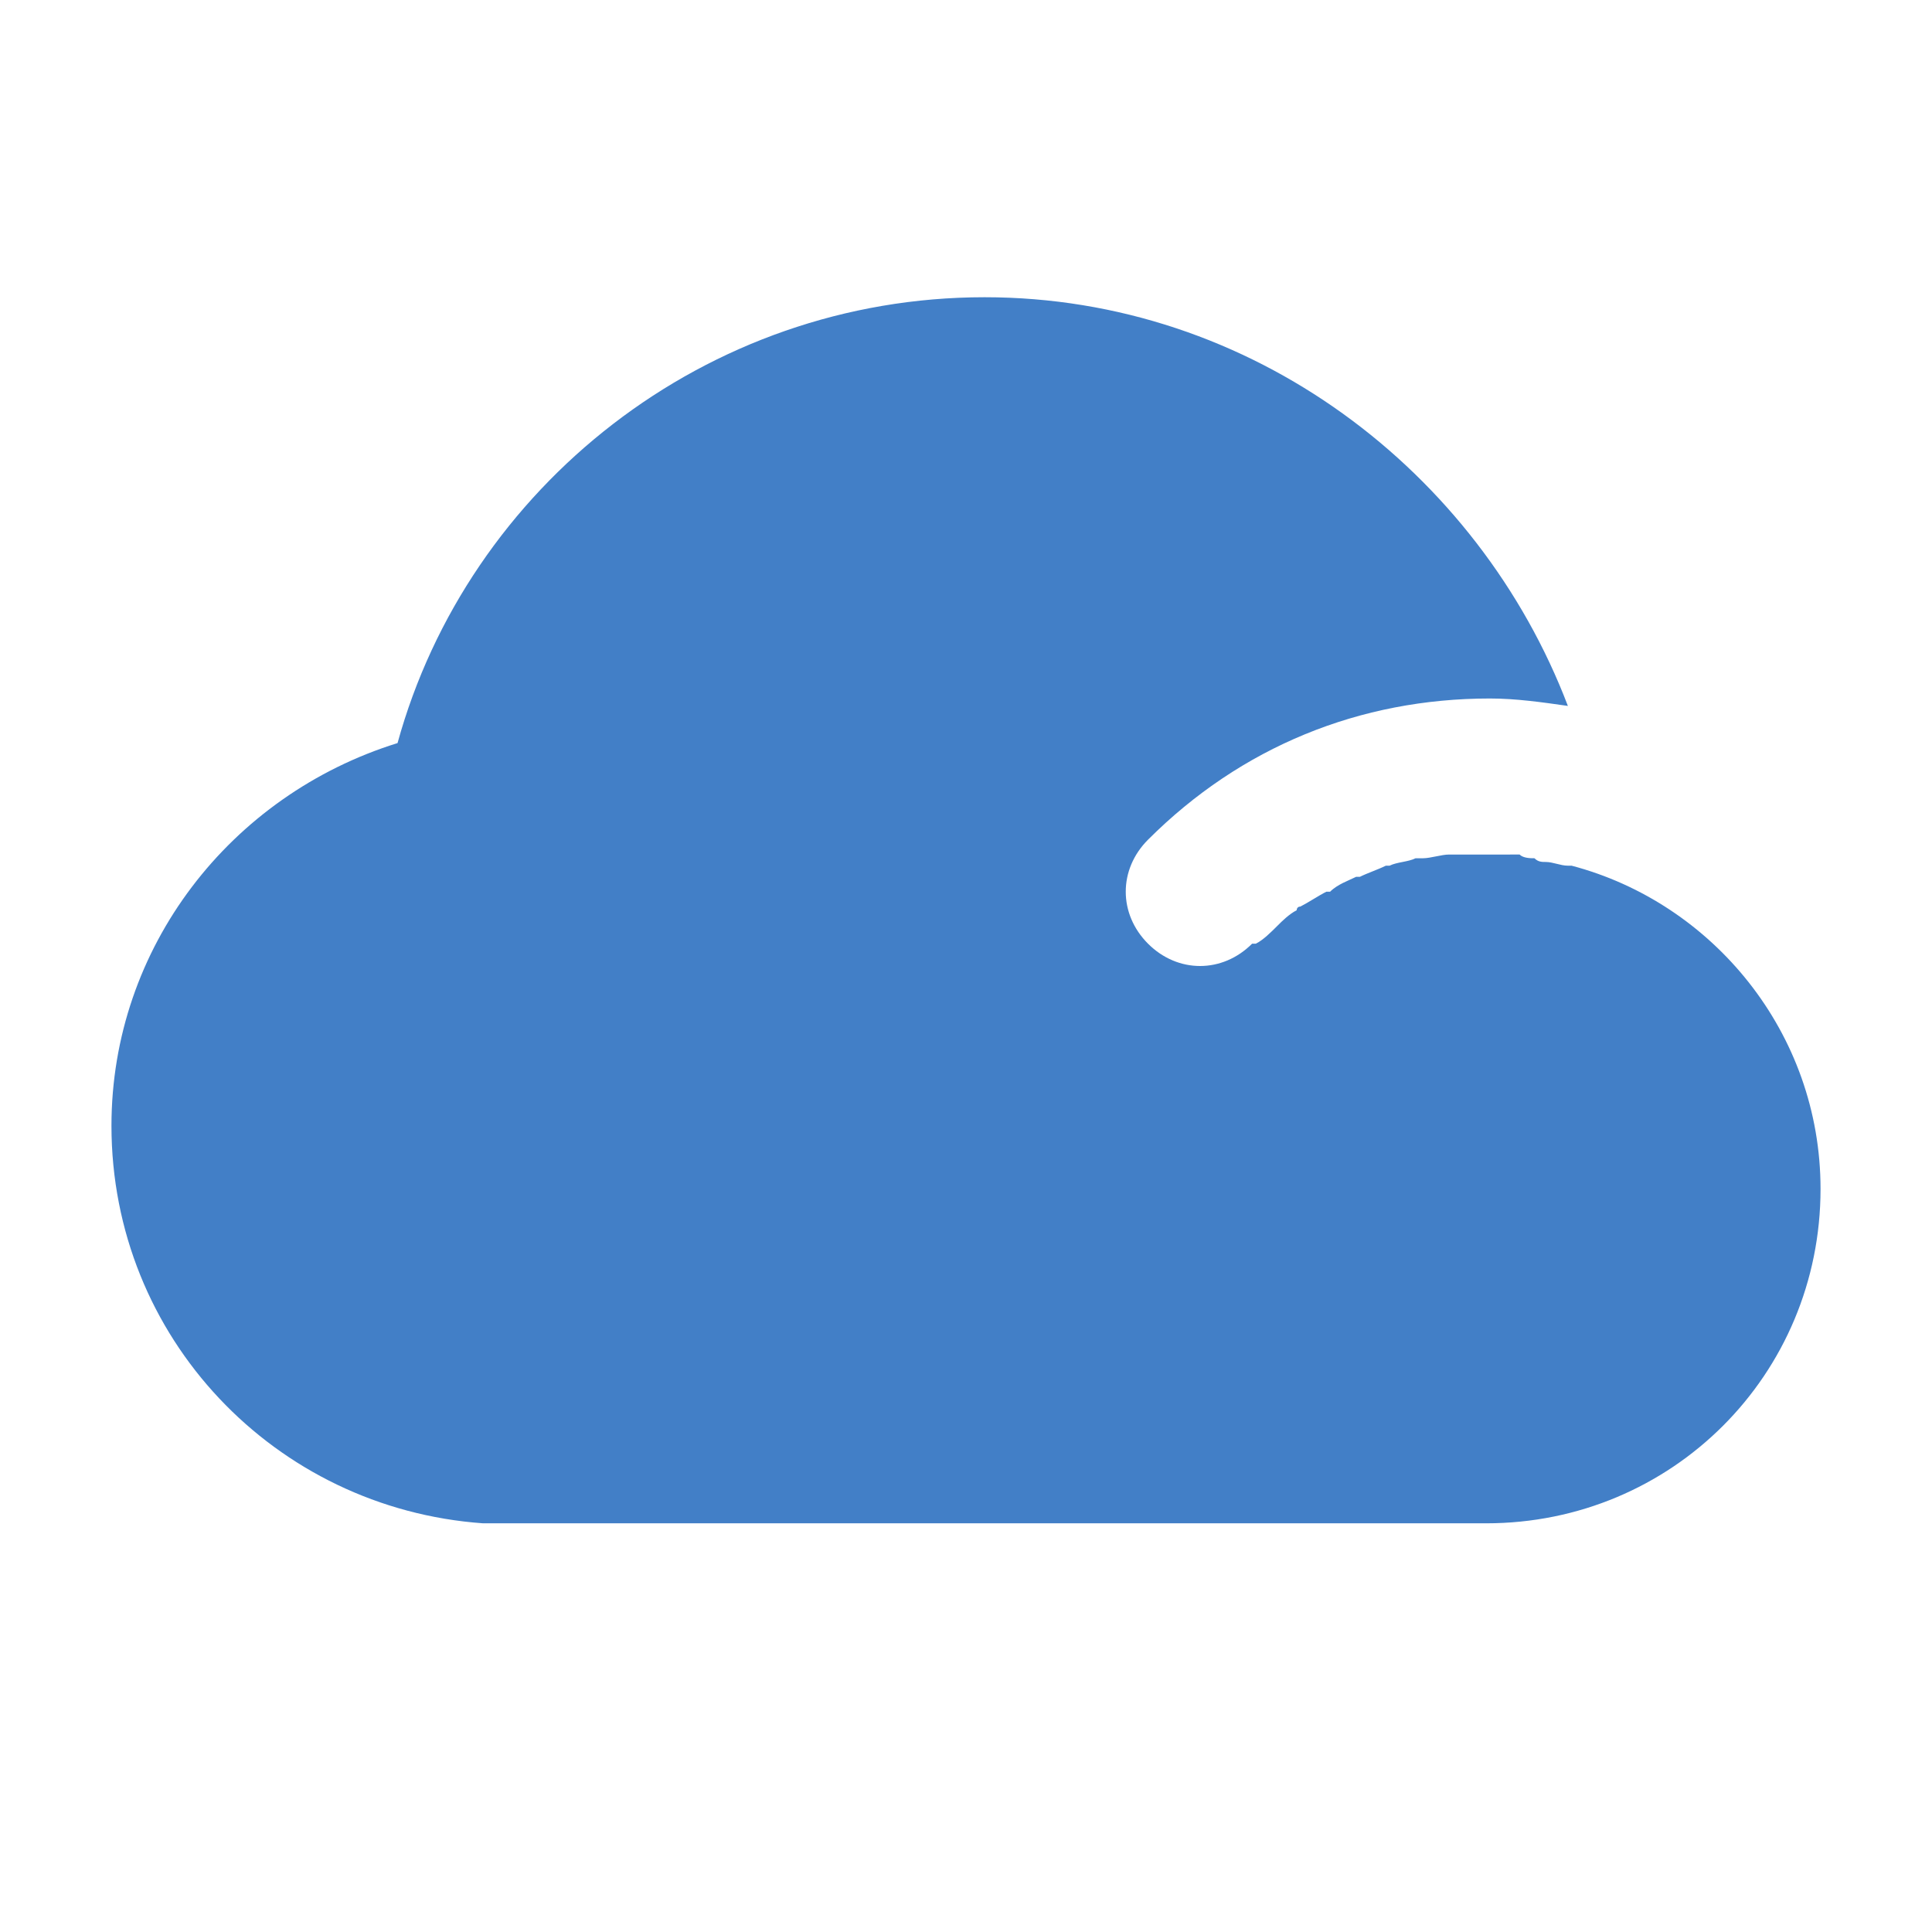 <?xml version="1.0" standalone="no"?><!DOCTYPE svg PUBLIC "-//W3C//DTD SVG 1.1//EN" "http://www.w3.org/Graphics/SVG/1.1/DTD/svg11.dtd"><svg t="1639222460150" class="icon" viewBox="0 0 1024 1024" version="1.1" xmlns="http://www.w3.org/2000/svg" p-id="2023" xmlns:xlink="http://www.w3.org/1999/xlink" width="32" height="32"><defs><style type="text/css"></style></defs><path d="M 832.985 458.831 h -1.969 c -3.938 0 -7.877 -1.969 -11.815 -1.969 c -1.969 0 -3.938 0 -5.908 -1.969 c -1.969 0 -5.908 0 -7.877 -1.969 H 768 c -3.938 0 -9.846 1.969 -13.785 1.969 h -3.938 c -3.938 1.969 -9.846 1.969 -13.785 3.938 h -1.969 c -3.938 1.969 -9.846 3.938 -13.785 5.908 h -1.969 c -3.938 1.969 -9.846 3.938 -13.785 7.877 h -1.969 c -3.938 1.969 -9.846 5.908 -13.785 7.877 c -1.969 0 -1.969 1.969 -1.969 1.969 c -3.938 1.969 -7.877 5.908 -9.846 7.877 c -3.938 3.938 -7.877 7.877 -11.815 9.846 h -1.969 c -15.754 15.754 -39.385 15.754 -55.139 0 c -15.754 -15.754 -15.754 -39.385 0 -55.139 c 49.231 -49.231 112.246 -74.831 181.169 -74.831 c 13.785 0 27.569 1.969 41.354 3.938 c -47.261 -124.062 -167.385 -216.615 -309.169 -216.615 c -147.692 0 -273.723 100.431 -311.138 236.308 C 122.092 421.415 59.077 502.154 59.077 596.677 C 59.077 708.923 145.723 799.508 256 807.385 h 531.692 c 98.462 0 177.231 -78.769 177.231 -177.231 c 0 -82.708 -57.108 -151.631 -131.938 -171.323 Z" fill="#427FC7" p-id="2024"></path></svg>